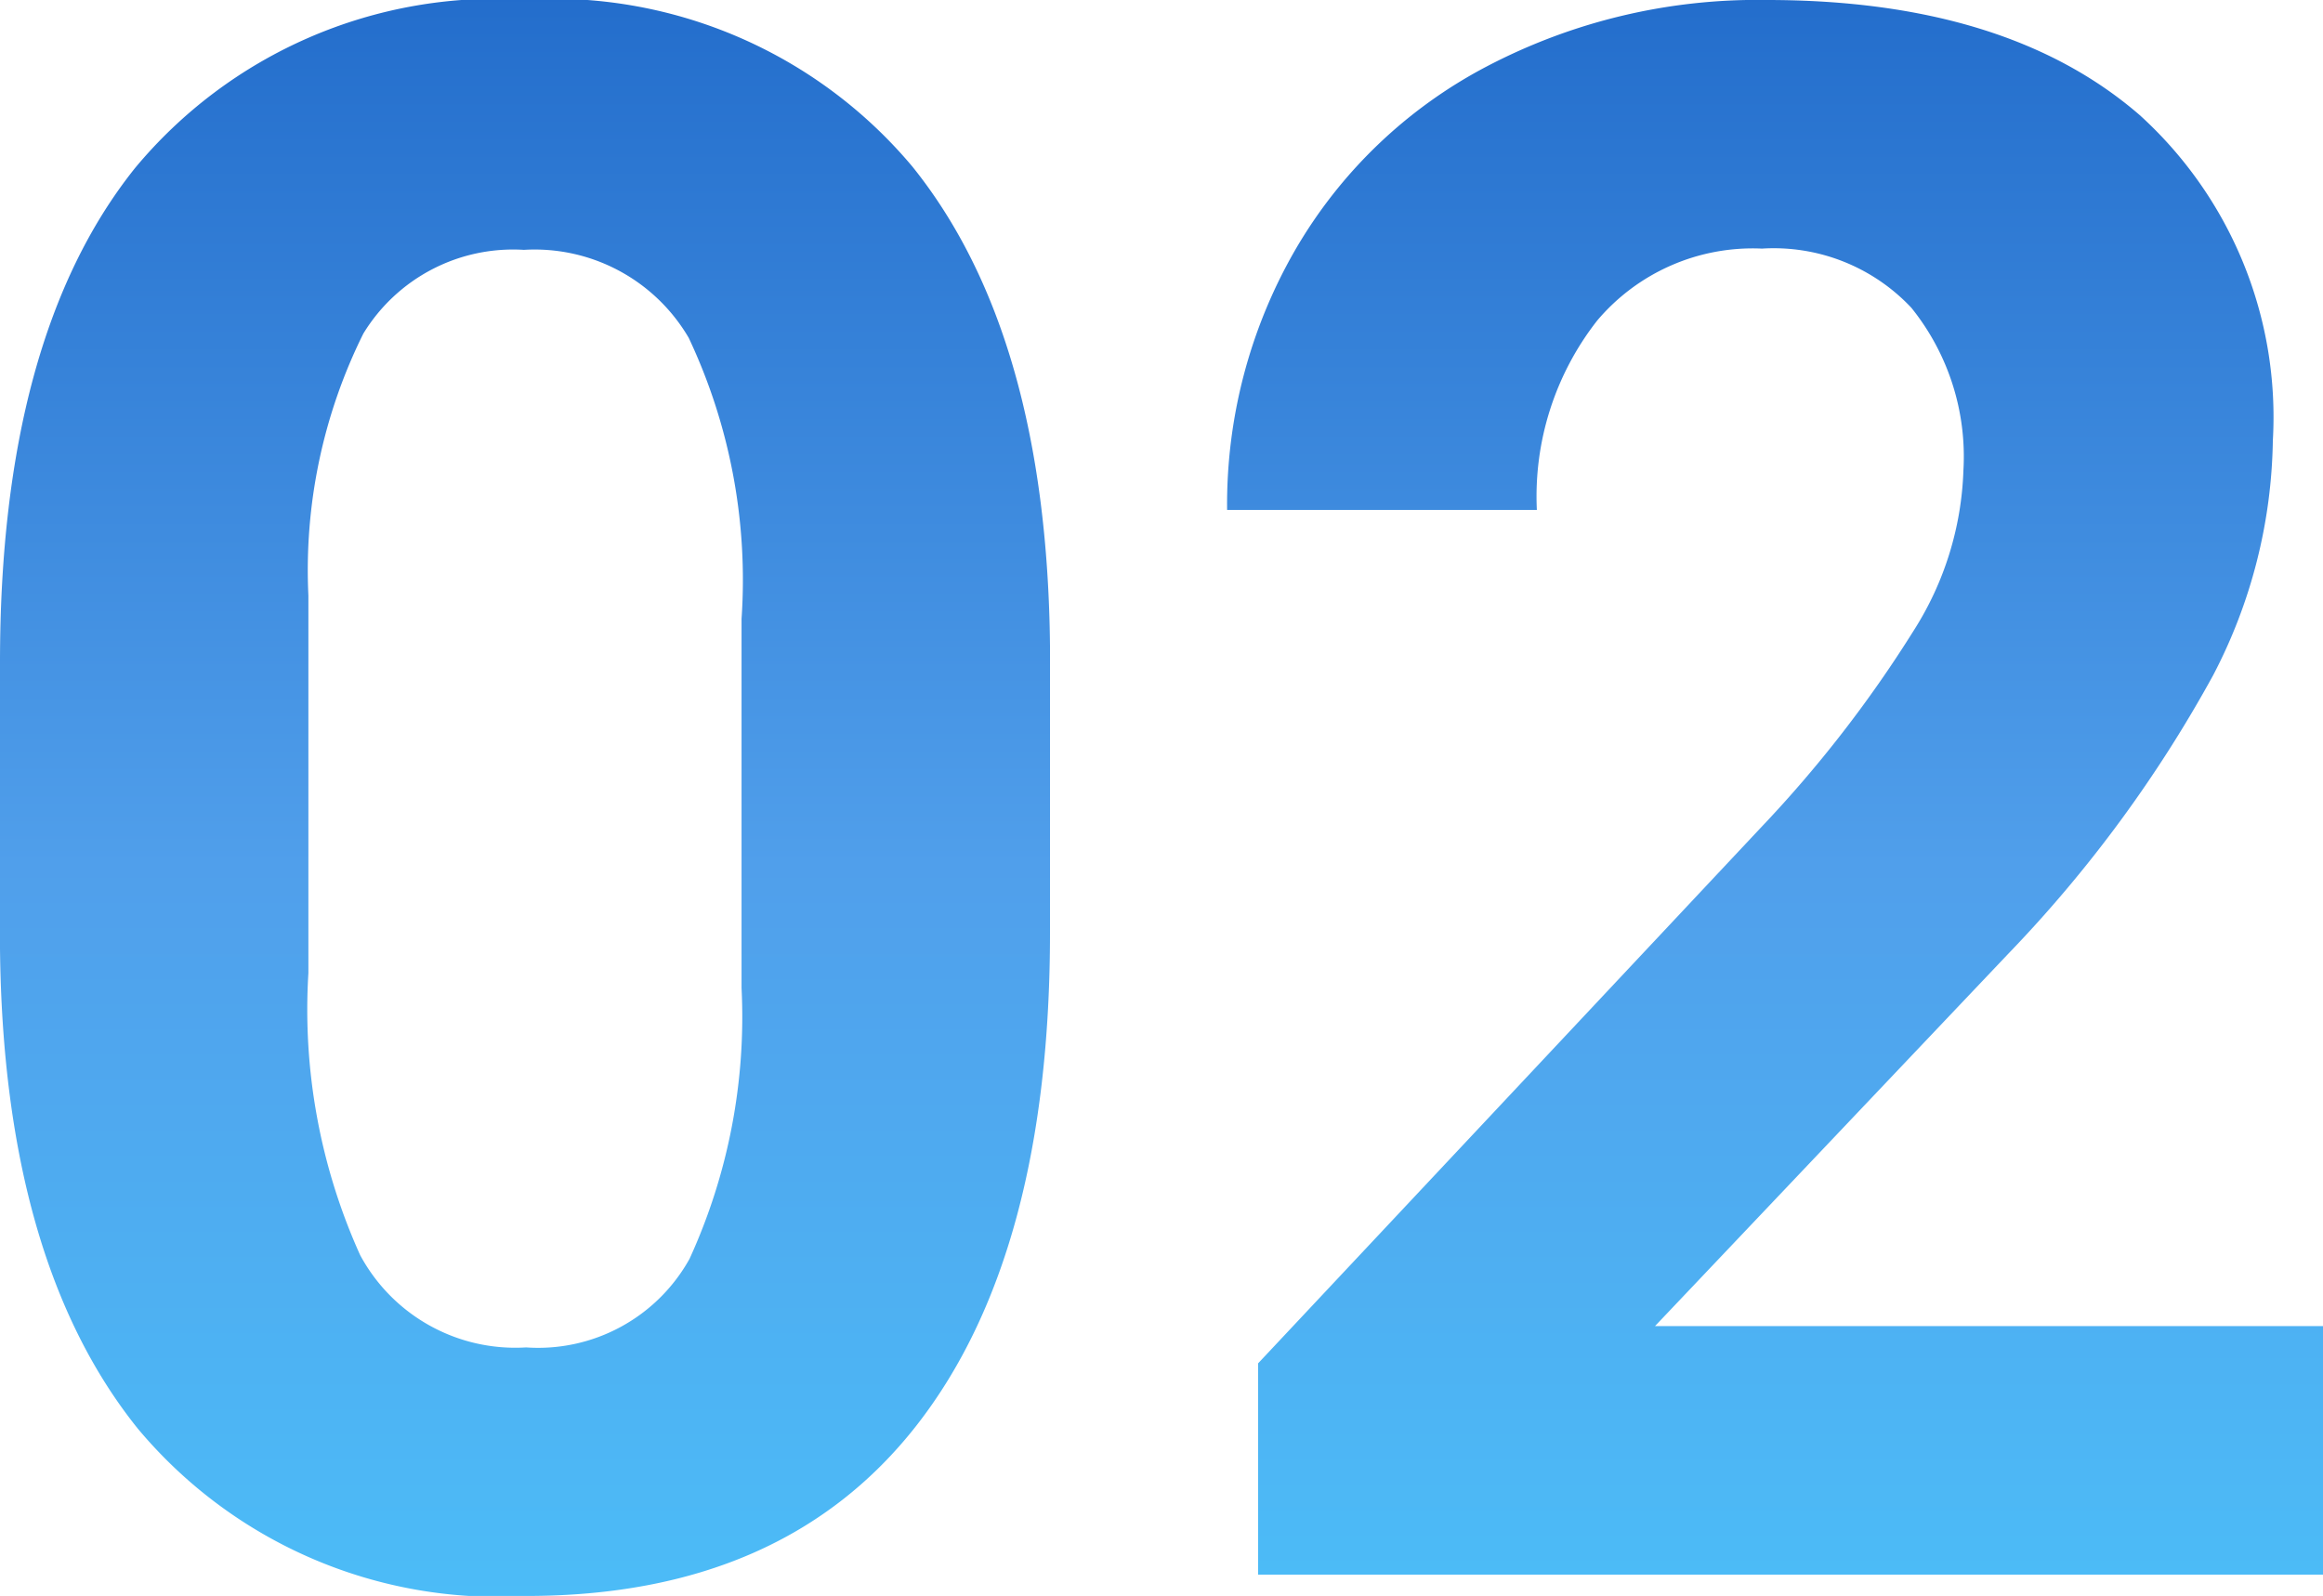 <svg xmlns="http://www.w3.org/2000/svg" xmlns:xlink="http://www.w3.org/1999/xlink" width="44.646" height="30.68" viewBox="0 0 44.646 30.68">
  <defs>
    <linearGradient id="linear-gradient" x1="0.5" x2="0.5" y2="1" gradientUnits="objectBoundingBox">
      <stop offset="0" stop-color="#236dcc"/>
      <stop offset="0.007" stop-color="#246ecc"/>
      <stop offset="0.542" stop-color="#509feb"/>
      <stop offset="1" stop-color="#4cbcf7"/>
    </linearGradient>
  </defs>
  <g id="Group_104366" data-name="Group 104366" transform="translate(-150.001 -1535)">
    <path id="Path_406469" data-name="Path 406469" d="M22.128-12.346q0,6.193-2.563,9.475T12.059.41A9.011,9.011,0,0,1,4.594-2.81Q2.01-6.029,1.948-12.038v-5.5q0-6.255,2.594-9.5a9.015,9.015,0,0,1,7.475-3.24,9.023,9.023,0,0,1,7.465,3.209q2.584,3.209,2.646,9.218ZM16.2-18.375a10.914,10.914,0,0,0-1.015-5.4,3.431,3.431,0,0,0-3.168-1.692,3.371,3.371,0,0,0-3.086,1.61,10.215,10.215,0,0,0-1.056,5.035v7.26A11.457,11.457,0,0,0,8.87-6.142a3.386,3.386,0,0,0,3.189,1.774A3.329,3.329,0,0,0,15.2-6.07a11.183,11.183,0,0,0,1-5.209ZM46.594,0H26.127V-4.061l9.659-10.295a23.829,23.829,0,0,0,2.943-3.794,6.1,6.1,0,0,0,.954-3.076,4.561,4.561,0,0,0-1-3.127,3.627,3.627,0,0,0-2.871-1.138,3.912,3.912,0,0,0-3.168,1.384,5.483,5.483,0,0,0-1.159,3.64H25.532a9.789,9.789,0,0,1,1.3-4.983,9.178,9.178,0,0,1,3.681-3.538,11.189,11.189,0,0,1,5.394-1.282q4.614,0,7.167,2.215A7.836,7.836,0,0,1,45.63-21.8a10.04,10.04,0,0,1-1.148,4.512,25.072,25.072,0,0,1-3.937,5.353L33.756-4.778H46.594Z" transform="translate(148.053 1565.27)" fill="url(#linear-gradient)"/>
  </g>
</svg>
